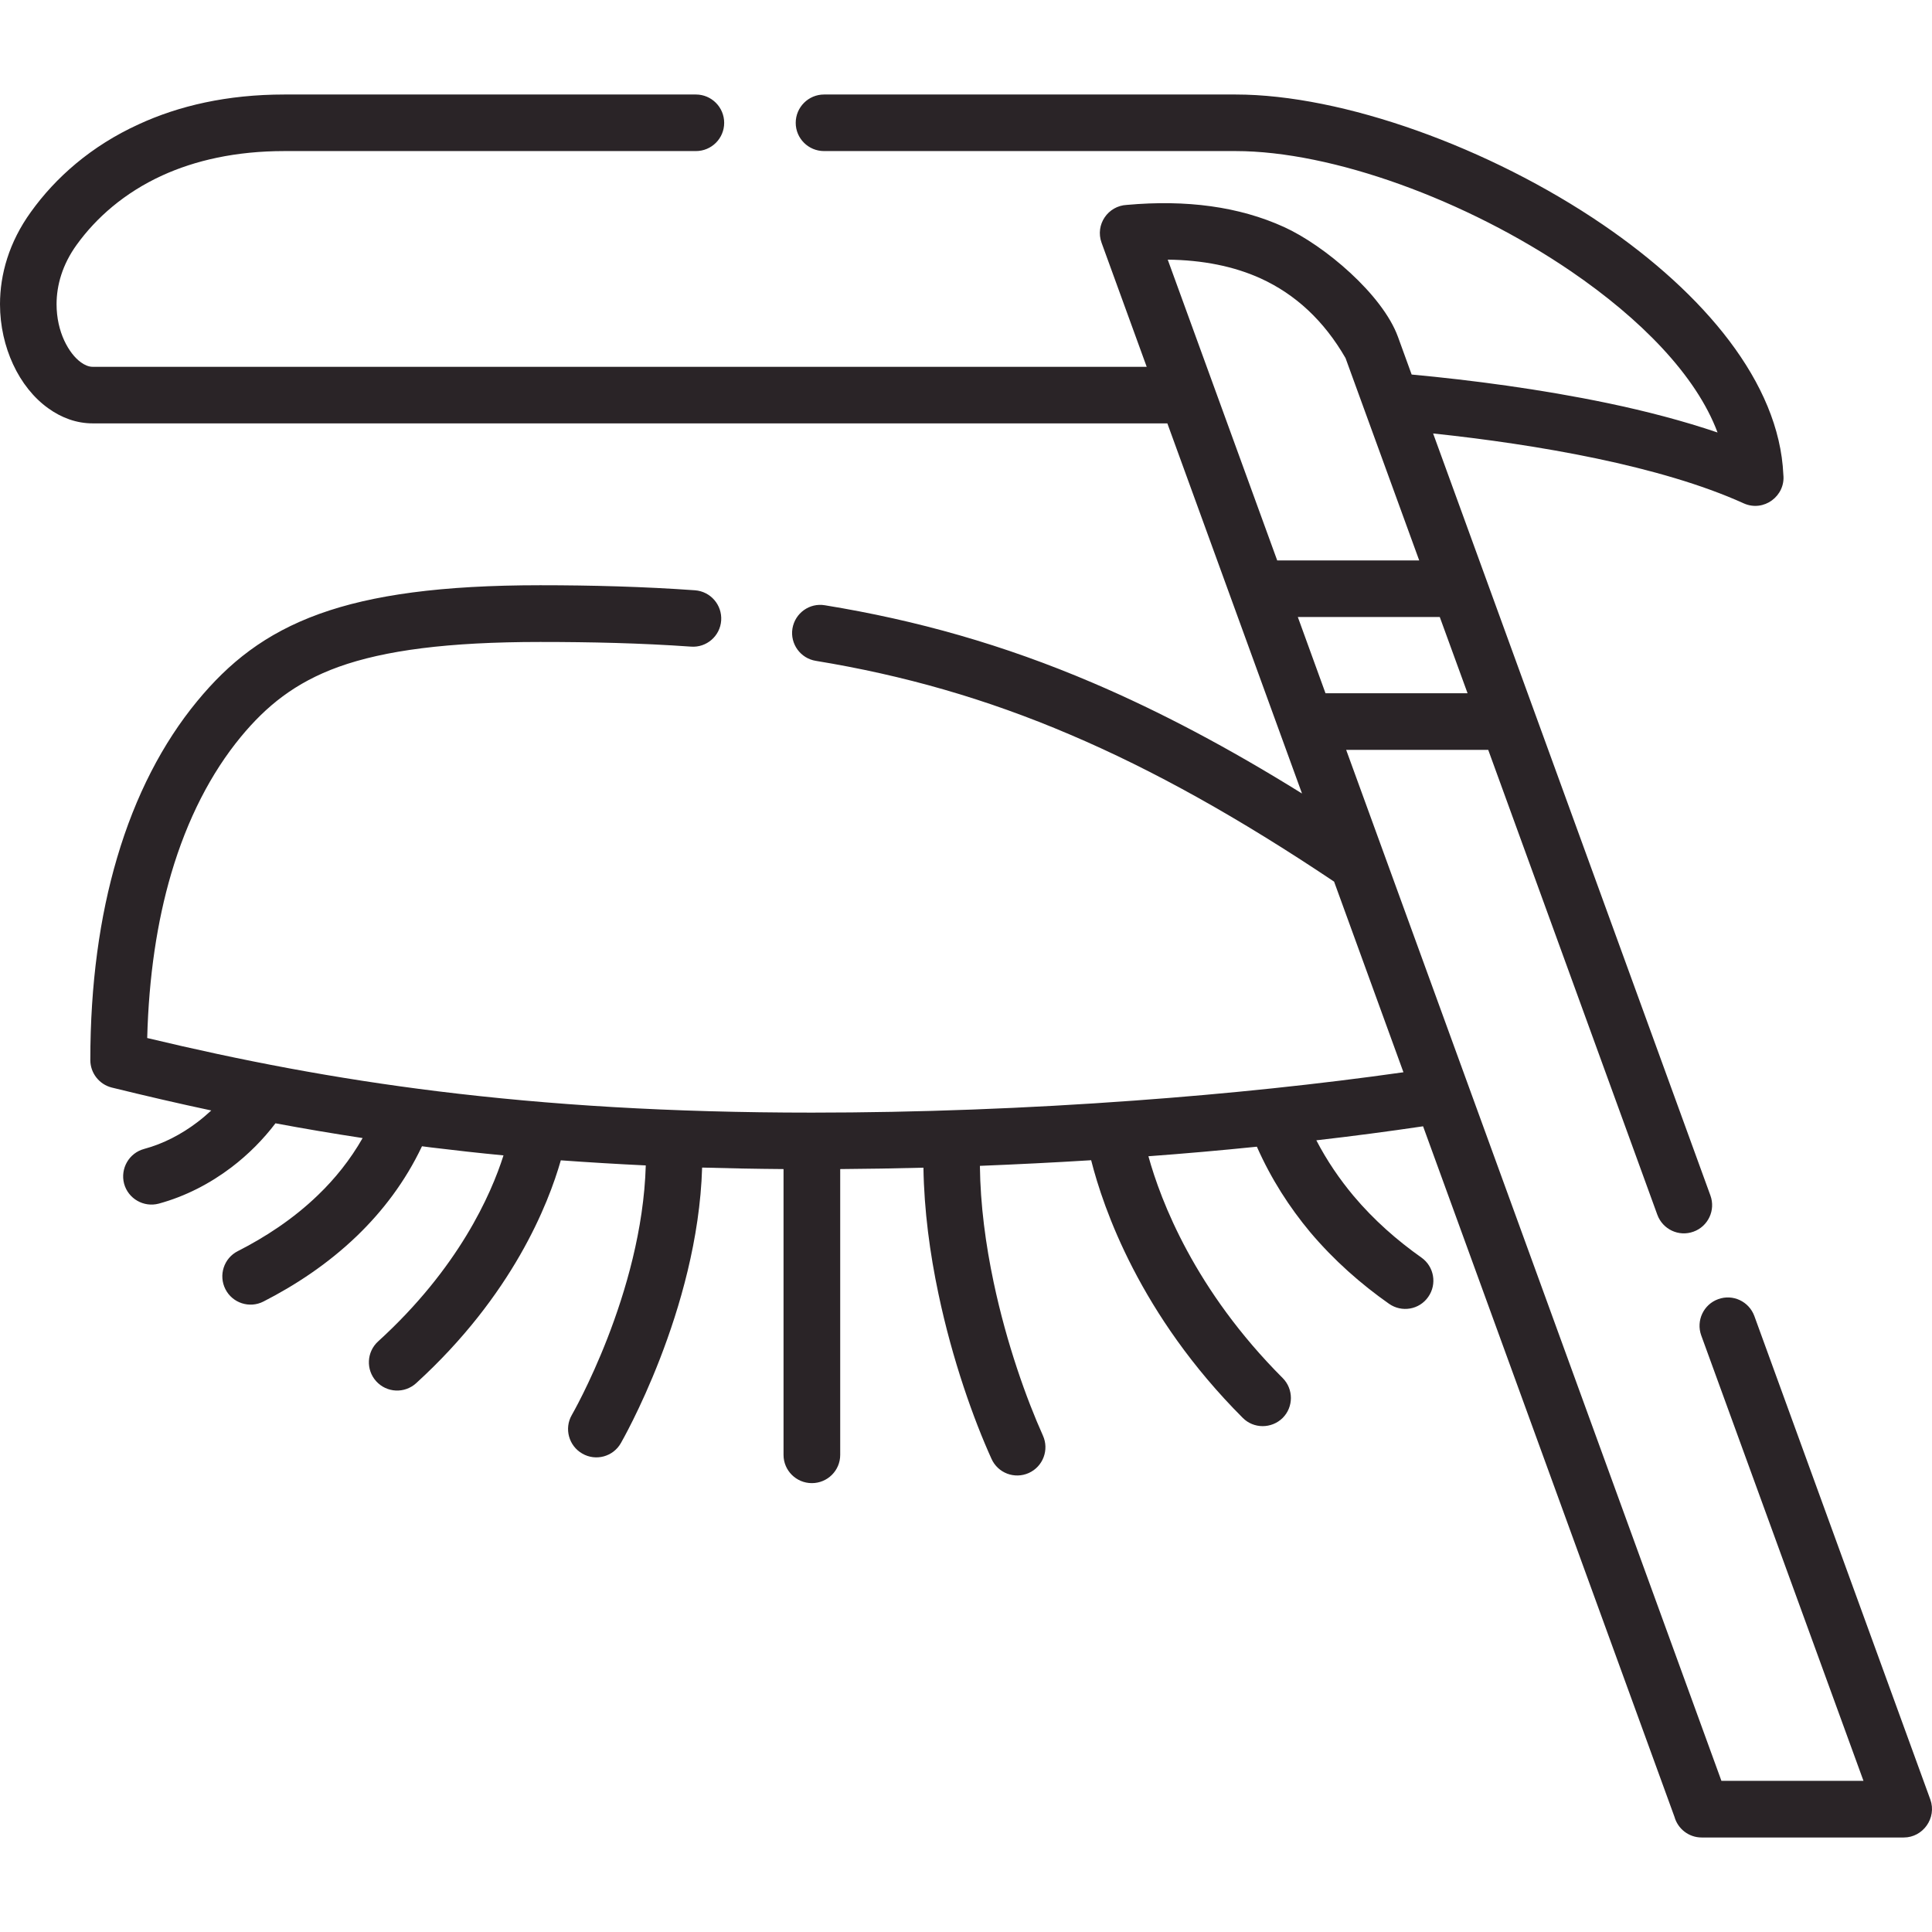 <svg width="36" height="36" viewBox="0 0 36 36" fill="none" xmlns="http://www.w3.org/2000/svg">
<g clip-path="url(#clip0_2056_1852)">
<path d="M26.517 20.987C25.875 21.082 25.21 21.17 24.528 21.248C24.727 21.631 24.962 21.973 25.22 22.282C25.602 22.737 26.039 23.117 26.485 23.432C26.724 23.6 26.78 23.929 26.613 24.166C26.447 24.405 26.119 24.461 25.881 24.293C25.363 23.929 24.859 23.488 24.412 22.958C24.028 22.497 23.687 21.971 23.42 21.367C22.756 21.435 22.08 21.495 21.399 21.545C21.63 22.38 22.264 24.04 23.902 25.679C24.105 25.884 24.105 26.217 23.9 26.422C23.693 26.625 23.36 26.625 23.157 26.42C21.241 24.503 20.558 22.512 20.332 21.619C19.643 21.662 18.949 21.696 18.259 21.724C18.267 22.452 18.367 23.193 18.515 23.893C18.758 25.045 19.131 26.077 19.433 26.749C19.553 27.014 19.436 27.327 19.17 27.447C18.905 27.566 18.594 27.449 18.475 27.183C18.146 26.458 17.747 25.348 17.486 24.106C17.327 23.355 17.219 22.553 17.207 21.758C16.687 21.772 16.169 21.78 15.656 21.784V27.11C15.656 27.401 15.419 27.636 15.128 27.636C14.837 27.636 14.6 27.401 14.6 27.11V21.784C14.082 21.78 13.576 21.77 13.083 21.756C13.004 24.417 11.572 26.883 11.569 26.89C11.425 27.144 11.102 27.231 10.851 27.086C10.598 26.942 10.51 26.619 10.654 26.368C10.658 26.36 11.965 24.104 12.033 21.716C11.491 21.69 10.963 21.658 10.45 21.621C10.219 22.432 9.553 24.134 7.754 25.774C7.538 25.97 7.206 25.954 7.01 25.738C6.815 25.523 6.831 25.19 7.046 24.995C8.543 23.632 9.149 22.262 9.382 21.529C8.924 21.485 8.475 21.435 8.033 21.381C7.977 21.373 7.919 21.367 7.863 21.359C7.548 22.023 7.126 22.571 6.655 23.026C6.103 23.558 5.489 23.956 4.909 24.252C4.65 24.385 4.331 24.281 4.2 24.022C4.068 23.761 4.172 23.444 4.431 23.313C4.933 23.058 5.462 22.717 5.926 22.268C6.239 21.967 6.524 21.615 6.757 21.206C6.207 21.122 5.665 21.031 5.133 20.931C4.909 21.226 4.63 21.511 4.309 21.754C3.917 22.051 3.458 22.292 2.958 22.428C2.677 22.502 2.388 22.336 2.312 22.055C2.239 21.774 2.404 21.485 2.685 21.409C3.046 21.312 3.383 21.134 3.674 20.913C3.767 20.843 3.855 20.767 3.937 20.692C3.315 20.56 2.699 20.416 2.083 20.265C1.85 20.207 1.683 19.996 1.683 19.753C1.683 18.34 1.858 17.08 2.181 15.986C2.524 14.82 3.034 13.843 3.672 13.068C4.262 12.352 4.933 11.806 5.956 11.437C6.933 11.086 8.222 10.905 10.068 10.905C11.027 10.905 11.993 10.931 12.95 10.999C13.241 11.021 13.458 11.272 13.438 11.563C13.418 11.852 13.165 12.071 12.876 12.049C11.939 11.983 11.007 11.962 10.068 11.962C8.342 11.962 7.166 12.119 6.309 12.426C5.497 12.719 4.959 13.158 4.483 13.736C3.935 14.403 3.492 15.254 3.189 16.283C2.928 17.172 2.773 18.194 2.743 19.342C4.483 19.759 6.239 20.098 8.162 20.335C10.229 20.59 12.489 20.732 15.129 20.732C17.098 20.732 19.147 20.654 21.134 20.508C22.888 20.381 24.594 20.201 26.151 19.98L24.859 16.428C23.089 15.242 21.495 14.351 19.948 13.692C18.367 13.016 16.829 12.581 15.202 12.314C14.915 12.268 14.72 11.997 14.766 11.712C14.814 11.425 15.083 11.23 15.37 11.278C17.082 11.557 18.698 12.013 20.361 12.723C21.616 13.259 22.896 13.937 24.261 14.786C23.424 12.488 22.587 10.188 21.752 7.889H1.726C1.431 7.889 1.148 7.788 0.897 7.606C0.63 7.415 0.401 7.13 0.243 6.787C0.092 6.461 0 6.076 0 5.669C0 5.115 0.167 4.515 0.576 3.949C1.034 3.311 1.696 2.721 2.587 2.315C3.331 1.972 4.231 1.761 5.3 1.761H12.967C13.258 1.761 13.494 1.998 13.494 2.289C13.494 2.58 13.258 2.815 12.967 2.815H5.3C4.389 2.815 3.636 2.99 3.024 3.269C2.314 3.594 1.79 4.061 1.429 4.561C1.162 4.93 1.054 5.316 1.054 5.669C1.054 5.92 1.108 6.154 1.198 6.347C1.282 6.526 1.391 6.668 1.511 6.754C1.583 6.805 1.656 6.835 1.726 6.835H21.367L20.526 4.523C20.404 4.186 20.645 3.834 20.998 3.818C22.108 3.718 23.089 3.849 23.926 4.23C24.68 4.573 25.762 5.488 26.049 6.277L26.304 6.979C27.414 7.082 28.714 7.252 29.963 7.513C30.675 7.662 31.371 7.844 32.004 8.059C31.604 6.989 30.565 5.938 29.276 5.057C27.322 3.724 24.823 2.815 23.023 2.815H15.355C15.064 2.815 14.827 2.58 14.827 2.289C14.827 1.998 15.064 1.761 15.355 1.761H23.023C25.018 1.761 27.753 2.743 29.87 4.188C31.741 5.466 33.154 7.126 33.23 8.844C33.274 9.241 32.865 9.548 32.491 9.379C31.717 9.028 30.755 8.755 29.748 8.543C28.732 8.33 27.667 8.179 26.704 8.077C28.427 12.811 30.149 17.545 31.871 22.276C31.971 22.549 31.829 22.852 31.556 22.95C31.283 23.05 30.982 22.908 30.882 22.635L27.731 13.973H25.084C27.414 20.377 29.746 26.781 32.076 33.183H34.723L31.699 24.881C31.602 24.608 31.743 24.306 32.016 24.208C32.289 24.108 32.59 24.25 32.69 24.523L35.969 33.532C36.092 33.875 35.833 34.239 35.474 34.239H31.709C31.466 34.239 31.263 34.076 31.201 33.853L26.517 20.987ZM24.699 12.918H27.346L26.828 11.497H24.183L24.699 12.918ZM26.445 10.443C25.987 9.185 25.53 7.929 25.072 6.672C24.668 5.972 24.137 5.484 23.493 5.189C22.989 4.96 22.409 4.846 21.759 4.838C22.439 6.706 23.119 8.573 23.799 10.443H26.445Z" fill="#2A2427"/>
</g>
<defs>
<clipPath id="clip0_2056_1852">
<rect width="36" height="36" fill="white"/>
</clipPath>
</defs>
</svg>
